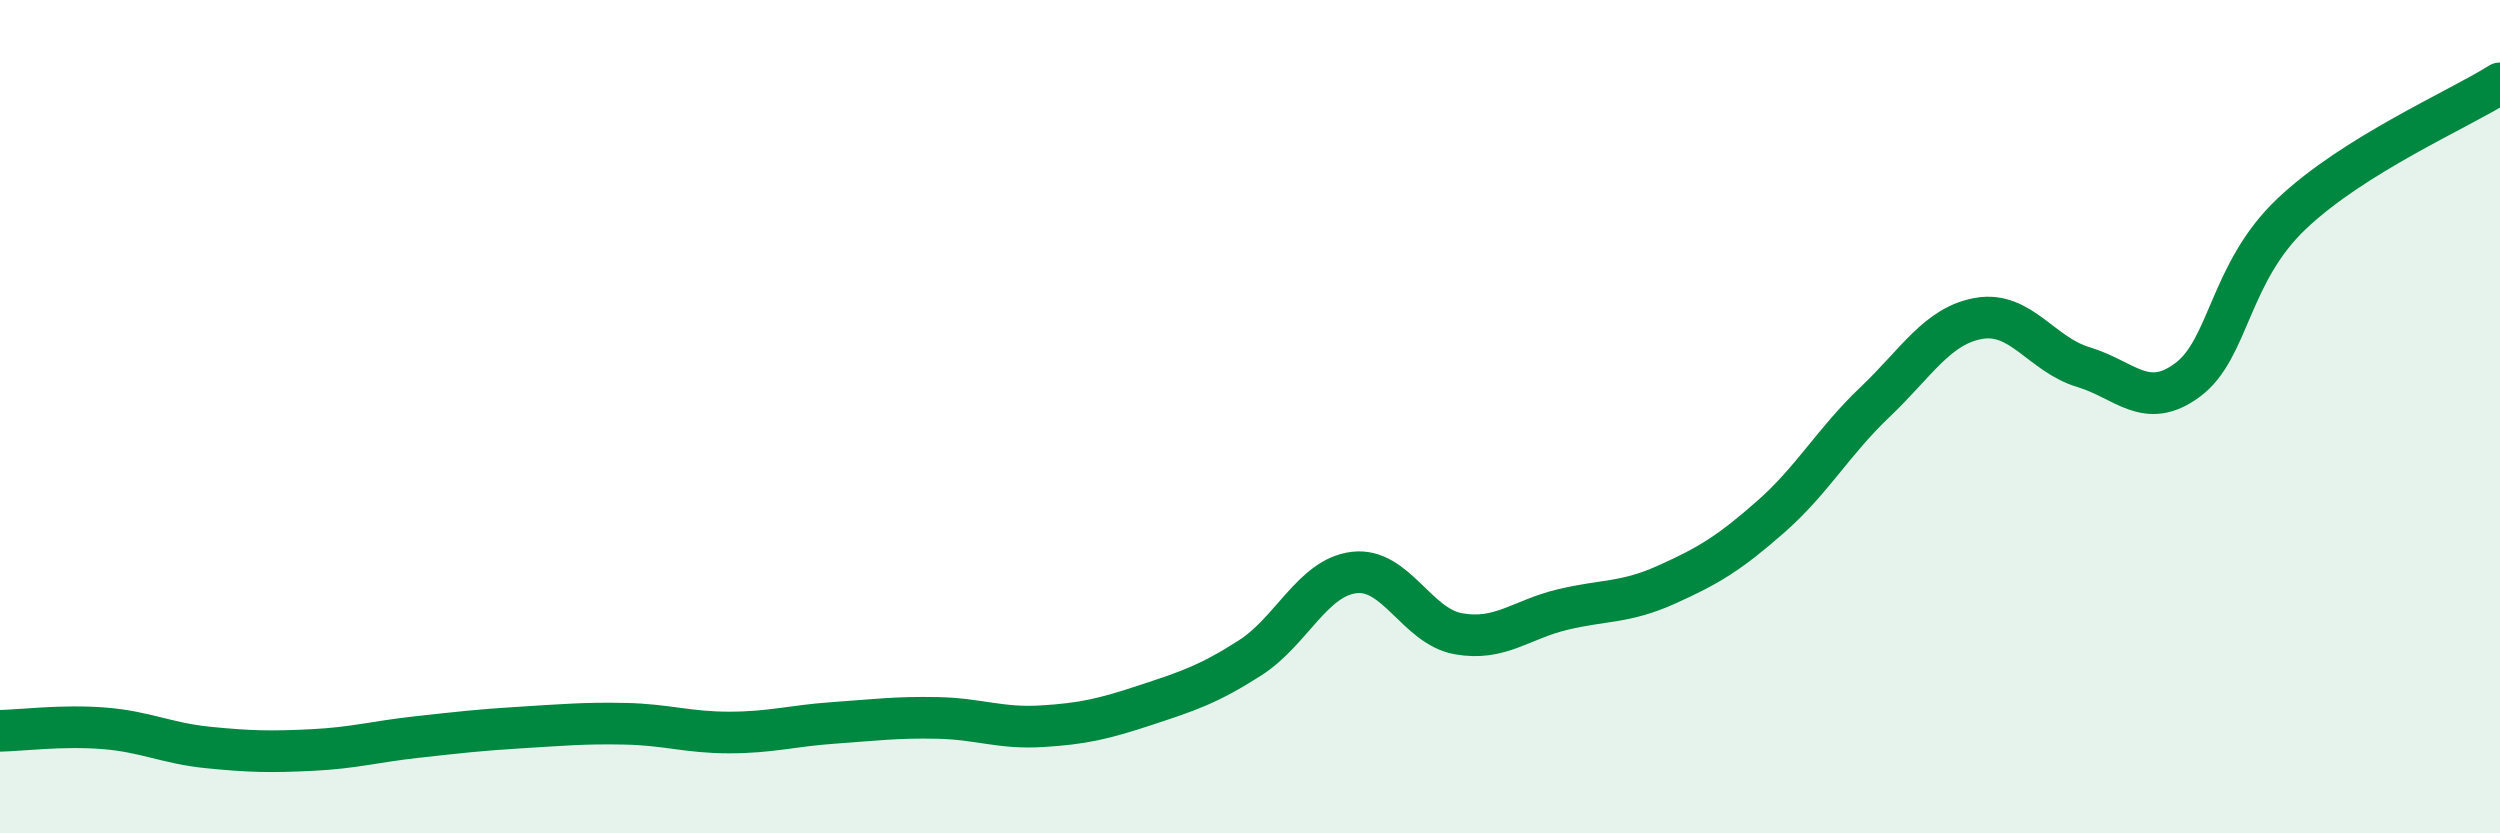 
    <svg width="60" height="20" viewBox="0 0 60 20" xmlns="http://www.w3.org/2000/svg">
      <path
        d="M 0,17.54 C 0.5,17.53 1.5,17.4 2.5,17.48 C 3.5,17.56 4,17.84 5,17.94 C 6,18.04 6.5,18.05 7.5,18 C 8.5,17.95 9,17.8 10,17.69 C 11,17.58 11.5,17.52 12.5,17.46 C 13.5,17.4 14,17.35 15,17.37 C 16,17.39 16.5,17.58 17.5,17.58 C 18.5,17.58 19,17.42 20,17.35 C 21,17.28 21.5,17.21 22.5,17.23 C 23.5,17.25 24,17.49 25,17.43 C 26,17.37 26.5,17.25 27.5,16.92 C 28.5,16.59 29,16.43 30,15.79 C 31,15.15 31.5,13.86 32.5,13.74 C 33.5,13.62 34,15.03 35,15.21 C 36,15.39 36.5,14.87 37.5,14.63 C 38.5,14.39 39,14.48 40,14.03 C 41,13.58 41.5,13.28 42.5,12.4 C 43.5,11.52 44,10.6 45,9.65 C 46,8.7 46.5,7.81 47.5,7.64 C 48.5,7.47 49,8.51 50,8.81 C 51,9.11 51.5,9.86 52.5,9.12 C 53.5,8.38 53.5,6.55 55,5.13 C 56.5,3.71 59,2.63 60,2L60 20L0 20Z"
        fill="#008740"
        opacity="0.1"
        stroke-linecap="round"
        stroke-linejoin="round"
      />
      <path
        d="M 0,17.54 C 0.5,17.53 1.5,17.4 2.5,17.48 C 3.5,17.56 4,17.84 5,17.94 C 6,18.04 6.5,18.05 7.5,18 C 8.5,17.95 9,17.8 10,17.69 C 11,17.58 11.5,17.52 12.5,17.46 C 13.5,17.4 14,17.35 15,17.37 C 16,17.39 16.5,17.58 17.5,17.58 C 18.5,17.58 19,17.42 20,17.35 C 21,17.28 21.5,17.21 22.5,17.23 C 23.5,17.25 24,17.49 25,17.43 C 26,17.37 26.5,17.25 27.5,16.92 C 28.5,16.59 29,16.43 30,15.79 C 31,15.15 31.5,13.86 32.5,13.74 C 33.5,13.62 34,15.03 35,15.21 C 36,15.39 36.5,14.87 37.5,14.63 C 38.5,14.39 39,14.48 40,14.03 C 41,13.58 41.5,13.28 42.5,12.4 C 43.5,11.52 44,10.6 45,9.65 C 46,8.7 46.5,7.81 47.5,7.64 C 48.5,7.47 49,8.51 50,8.81 C 51,9.11 51.5,9.86 52.5,9.12 C 53.5,8.38 53.5,6.55 55,5.13 C 56.5,3.71 59,2.63 60,2"
        stroke="#008740"
        stroke-width="1"
        fill="none"
        stroke-linecap="round"
        stroke-linejoin="round"
      />
    </svg>
  